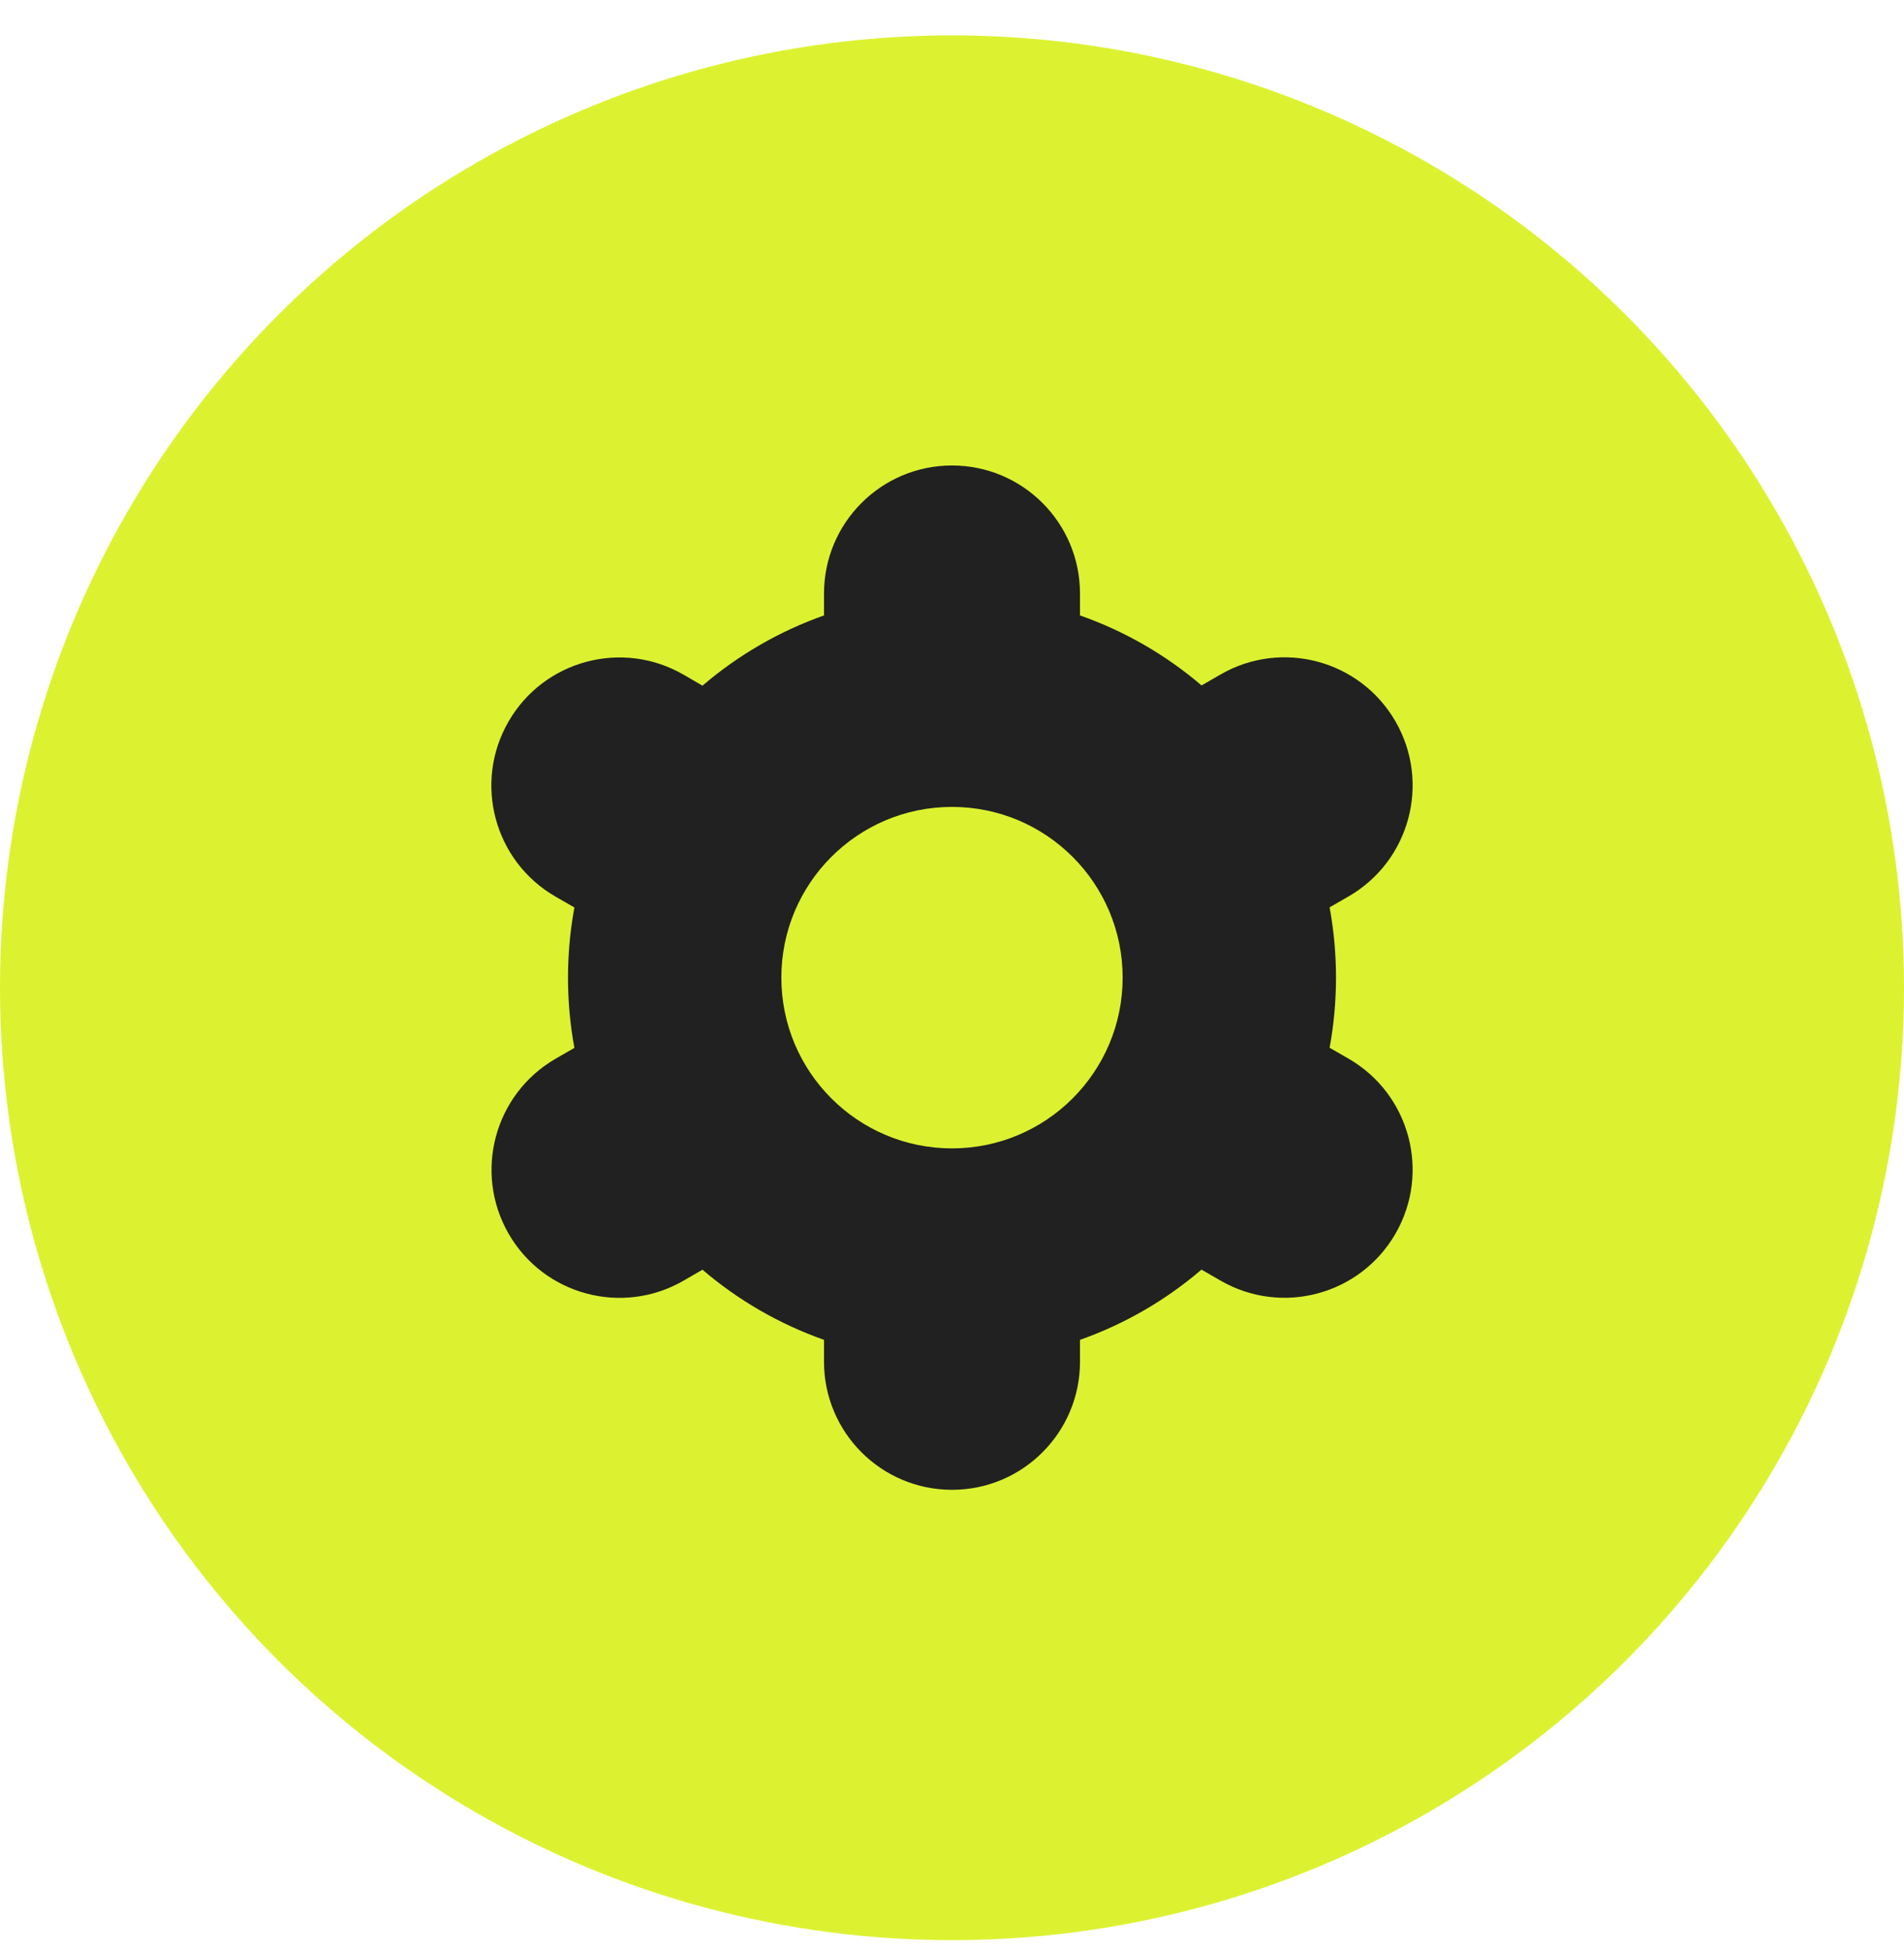 <svg xmlns="http://www.w3.org/2000/svg" width="40" height="41" viewBox="0 0 40 41" fill="none"><circle cx="20" cy="20.743" r="20" fill="#DCF230"></circle><path d="M10.685 25.908C11.426 27.195 13.07 27.637 14.357 26.896C14.358 26.895 14.359 26.895 14.36 26.894L14.758 26.664C15.511 27.308 16.377 27.807 17.311 28.137V28.597C17.311 30.082 18.515 31.286 20 31.286C21.485 31.286 22.689 30.082 22.689 28.597V28.137C23.623 27.807 24.489 27.307 25.241 26.662L25.642 26.893C26.929 27.636 28.574 27.194 29.317 25.907C30.059 24.62 29.618 22.975 28.331 22.232L27.933 22.003C28.112 21.028 28.112 20.029 27.933 19.054L28.331 18.825C29.618 18.082 30.059 16.437 29.317 15.15C28.574 13.863 26.929 13.421 25.642 14.164L25.243 14.394C24.49 13.751 23.624 13.252 22.689 12.924V12.464C22.689 10.979 21.485 9.775 20 9.775C18.515 9.775 17.311 10.979 17.311 12.464V12.924C16.377 13.254 15.511 13.754 14.758 14.399L14.358 14.167C13.071 13.424 11.425 13.866 10.683 15.153C9.94 16.44 10.382 18.085 11.669 18.828L12.067 19.057C11.888 20.032 11.888 21.031 12.067 22.006L11.669 22.235C10.385 22.98 9.945 24.622 10.685 25.908ZM20 16.945C21.98 16.945 23.585 18.55 23.585 20.53C23.585 22.51 21.98 24.116 20 24.116C18.02 24.116 16.415 22.51 16.415 20.53C16.415 18.55 18.02 16.945 20 16.945Z" fill="#212121"></path></svg>